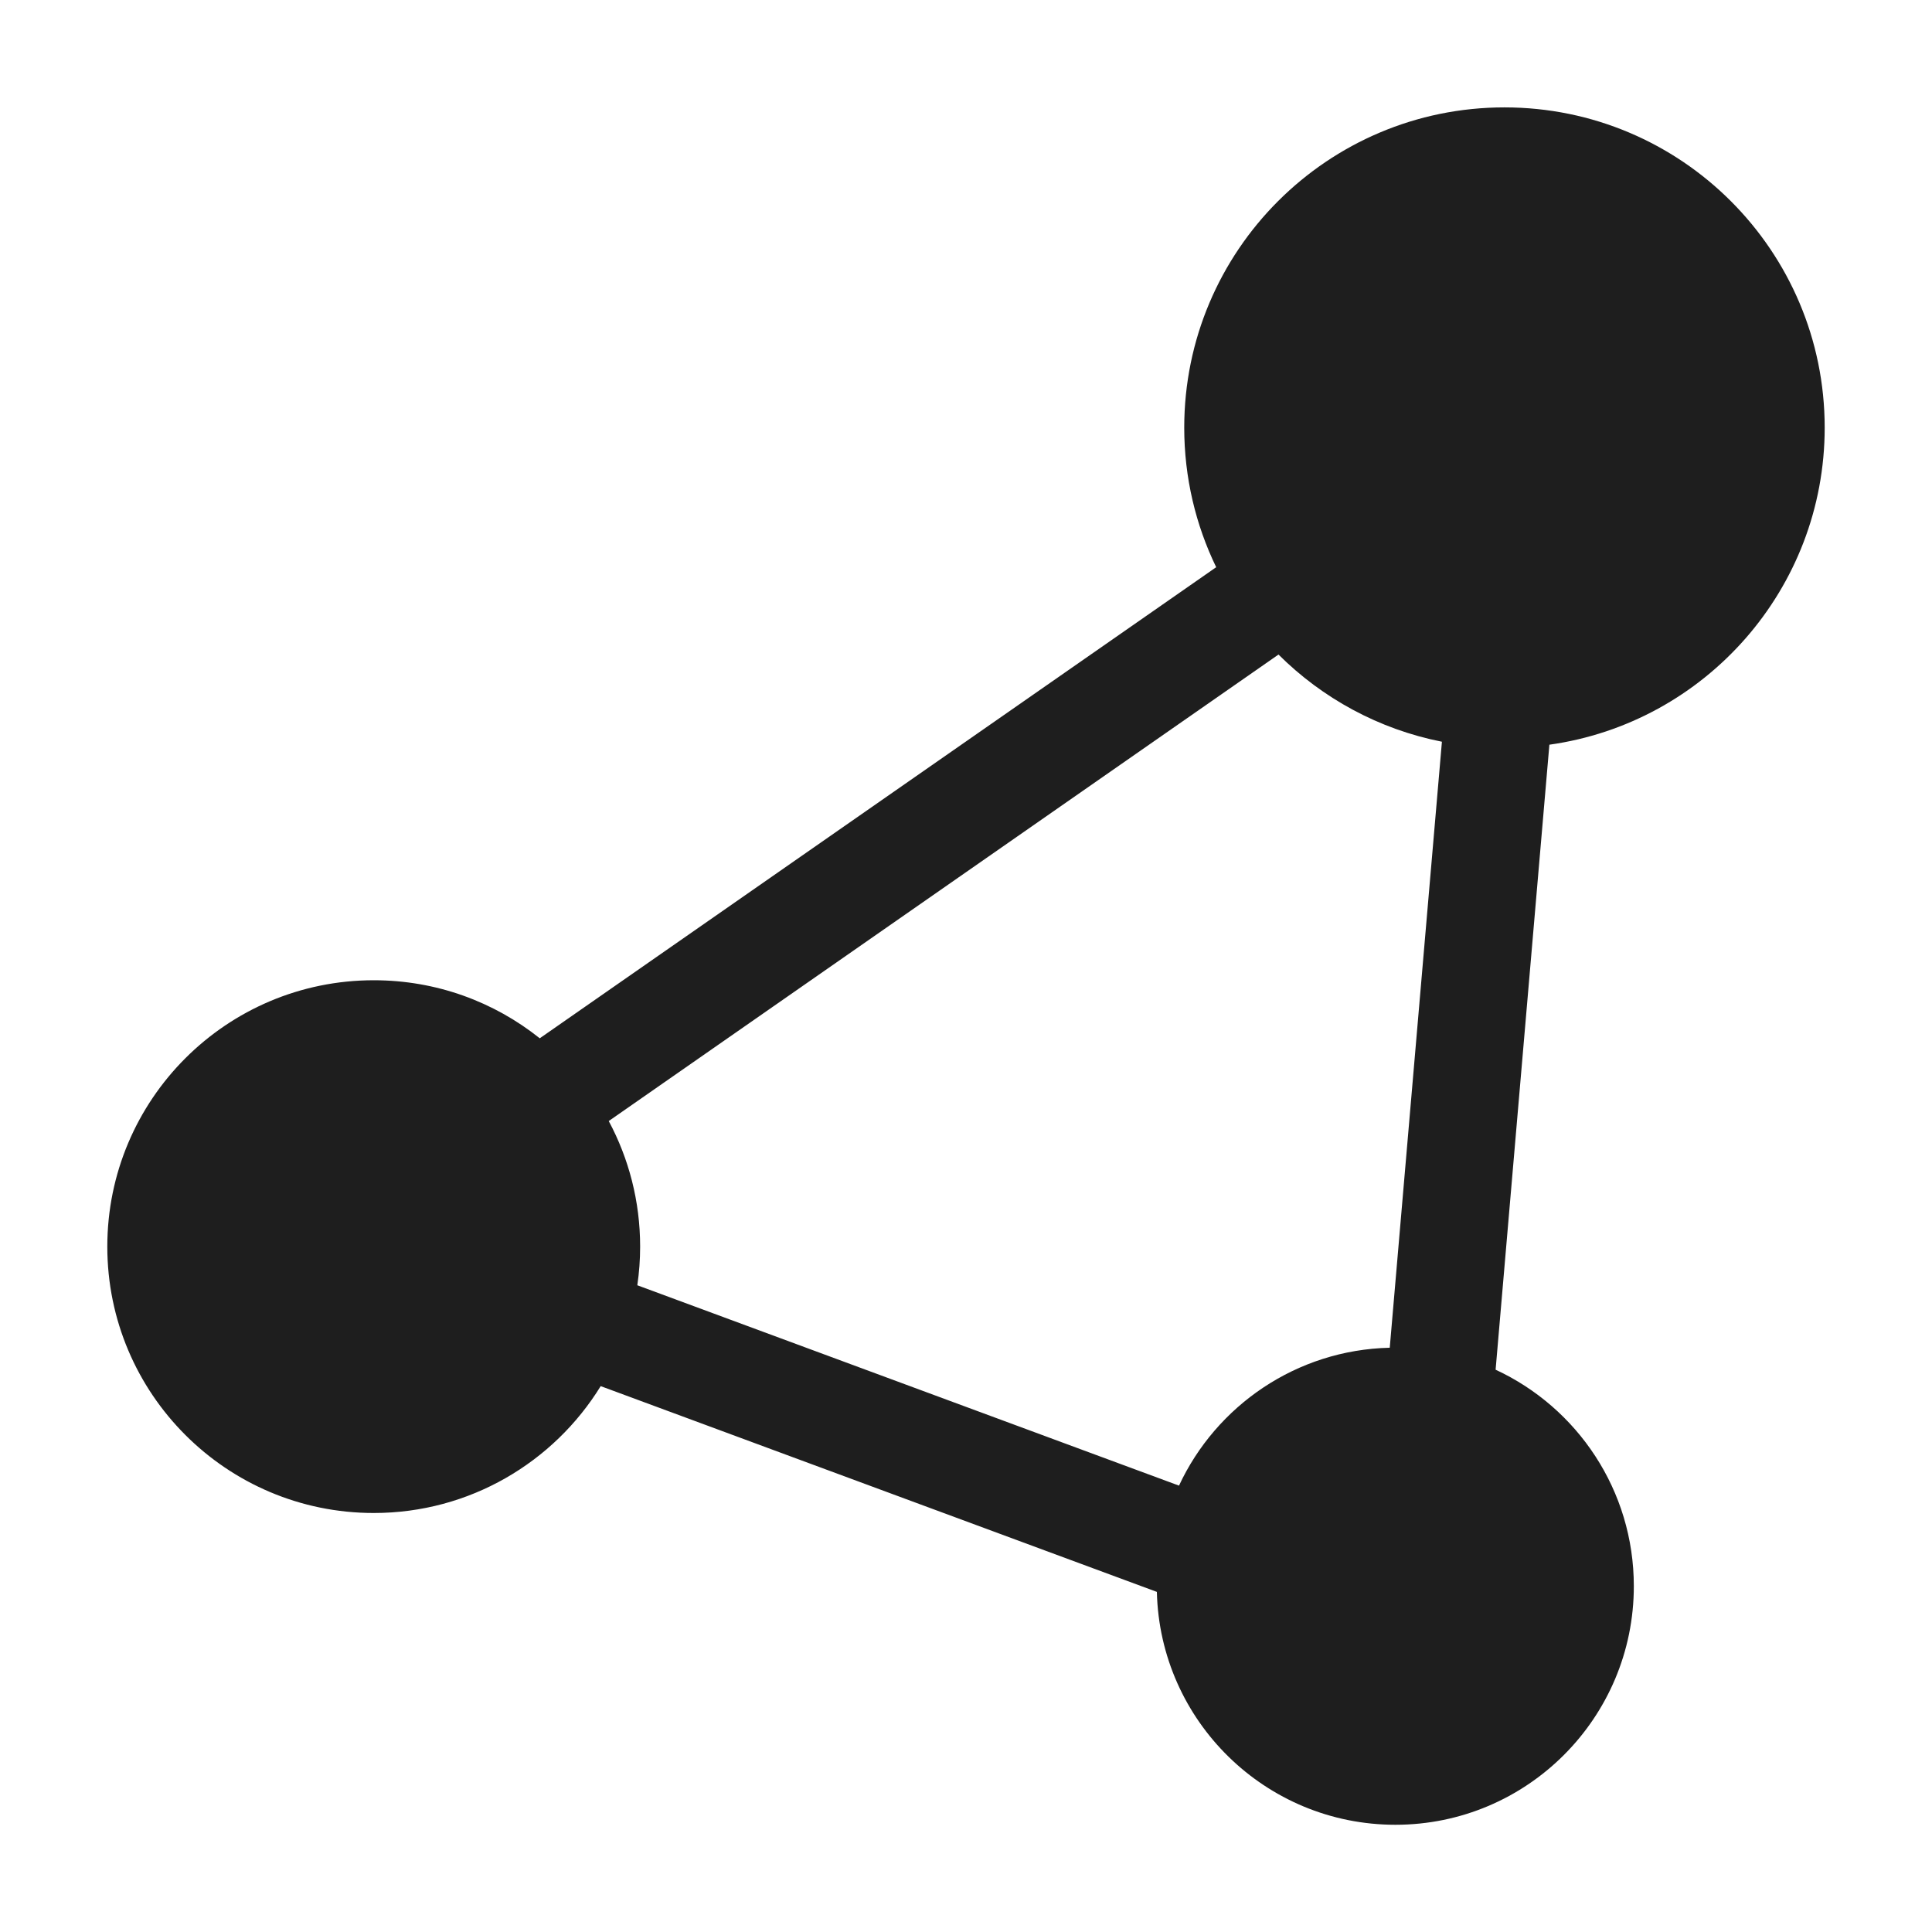 <svg width="24" height="24" viewBox="0 0 24 24" fill="none" xmlns="http://www.w3.org/2000/svg">
<path fill-rule="evenodd" clip-rule="evenodd" d="M19.247 9.251C21.18 8.98 22.667 7.319 22.667 5.312C22.667 3.115 20.886 1.334 18.689 1.334C16.492 1.334 14.711 3.115 14.711 5.312C14.711 5.934 14.854 6.522 15.108 7.046L6.705 12.898C6.139 12.446 5.423 12.177 4.643 12.177C2.815 12.177 1.333 13.658 1.333 15.486C1.333 17.313 2.815 18.795 4.643 18.795C5.835 18.795 6.88 18.164 7.462 17.219L14.371 19.775C14.409 21.379 15.721 22.668 17.334 22.668C18.97 22.668 20.296 21.341 20.296 19.704C20.296 18.513 19.593 17.485 18.579 17.015L19.247 9.251ZM7.562 13.926C7.811 14.391 7.952 14.922 7.952 15.486C7.952 15.649 7.94 15.809 7.917 15.966L14.646 18.455C15.108 17.463 16.104 16.769 17.264 16.742L17.912 9.214C17.128 9.059 16.427 8.674 15.882 8.131L7.562 13.926Z" fill="#1E1E1E"/>
</svg>
